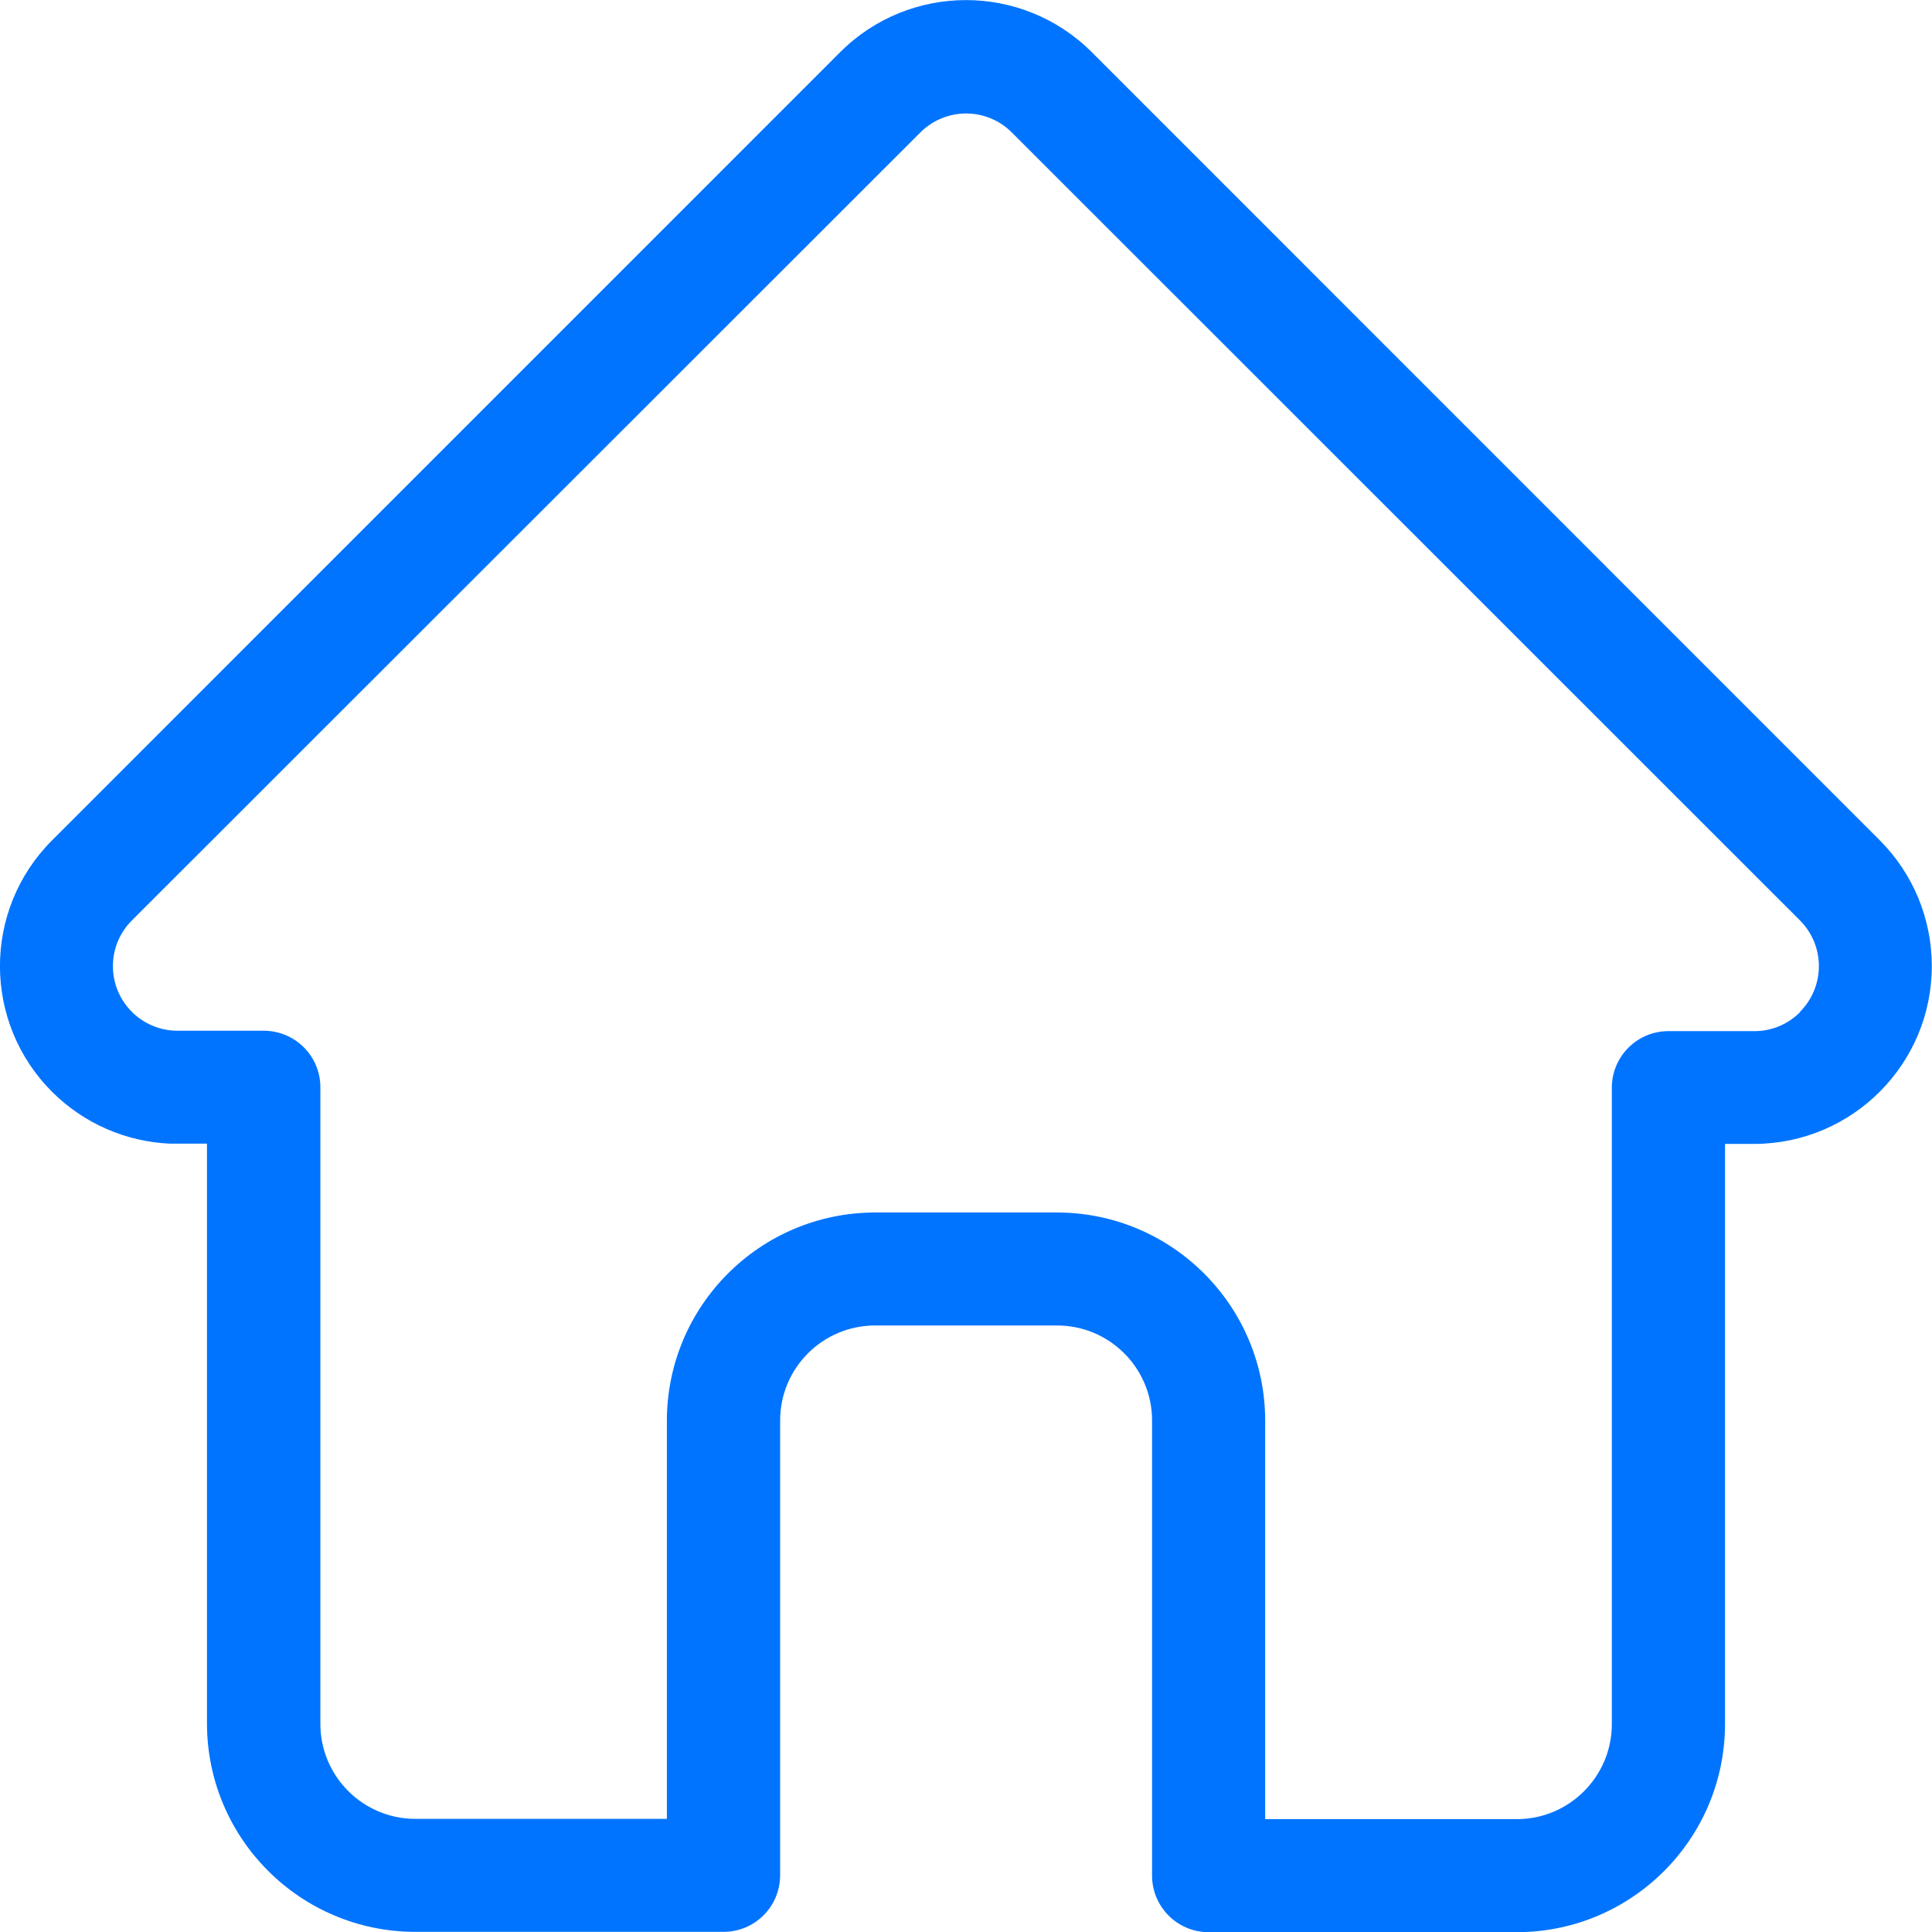 <?xml version="1.0" encoding="utf-8"?>
<!-- Generator: Adobe Illustrator 15.0.0, SVG Export Plug-In . SVG Version: 6.00 Build 0)  -->
<!DOCTYPE svg PUBLIC "-//W3C//DTD SVG 1.1//EN" "http://www.w3.org/Graphics/SVG/1.1/DTD/svg11.dtd">
<svg version="1.1" id="圖層_1" xmlns="http://www.w3.org/2000/svg" xmlns:xlink="http://www.w3.org/1999/xlink" x="0px" y="0px"
	 width="29.188px" height="29.189px" viewBox="0 0 29.188 29.189" enable-background="new 0 0 29.188 29.189" xml:space="preserve">
<path id="home" fill="#0074FF" d="M28.405,12.701L28.405,12.701L16.494,0.788c-1.05-1.049-2.751-1.049-3.801,0l0,0l-11.899,11.9
	L0.782,12.7c-1.047,1.052-1.043,2.752,0.009,3.799c0.476,0.473,1.109,0.75,1.778,0.779c0.028,0,0.056,0,0.083,0h0.475v8.762
	c0.002,1.736,1.409,3.143,3.145,3.146h4.658c0.473,0,0.855-0.382,0.856-0.854c0-0.001,0-0.001,0-0.002v-6.87
	c0-0.792,0.643-1.435,1.435-1.435h2.747c0.793-0.001,1.437,0.642,1.437,1.435c0,0.002,0,0.004,0,0.005v6.87
	c0,0.473,0.382,0.855,0.854,0.856h0.001h4.656c1.736-0.002,3.144-1.409,3.145-3.146v-8.763h0.444
	c1.484-0.005,2.685-1.212,2.68-2.696C29.183,13.88,28.903,13.202,28.405,12.701z M27.194,15.292
	c-0.183,0.184-0.432,0.287-0.69,0.286h-1.298c-0.473,0-0.855,0.383-0.855,0.855l0,0v9.614c0,0.793-0.644,1.436-1.436,1.436h-3.801
	v-6.02c-0.002-1.735-1.408-3.143-3.145-3.145h-2.748c-1.736,0.002-3.144,1.408-3.146,3.145v6.016H6.275
	c-0.792-0.001-1.435-0.643-1.435-1.436v-9.617c0-0.472-0.383-0.854-0.855-0.854H2.67c-0.539-0.007-0.971-0.449-0.964-0.988
	c0.003-0.257,0.107-0.502,0.291-0.683l0,0l11.907-11.9C14.286,1.62,14.904,1.619,15.285,2c0,0.001,0,0.001,0.001,0.001l11.903,11.9
	l0.005,0.005c0.38,0.382,0.38,0.998,0,1.38L27.194,15.292z"/>
</svg>
